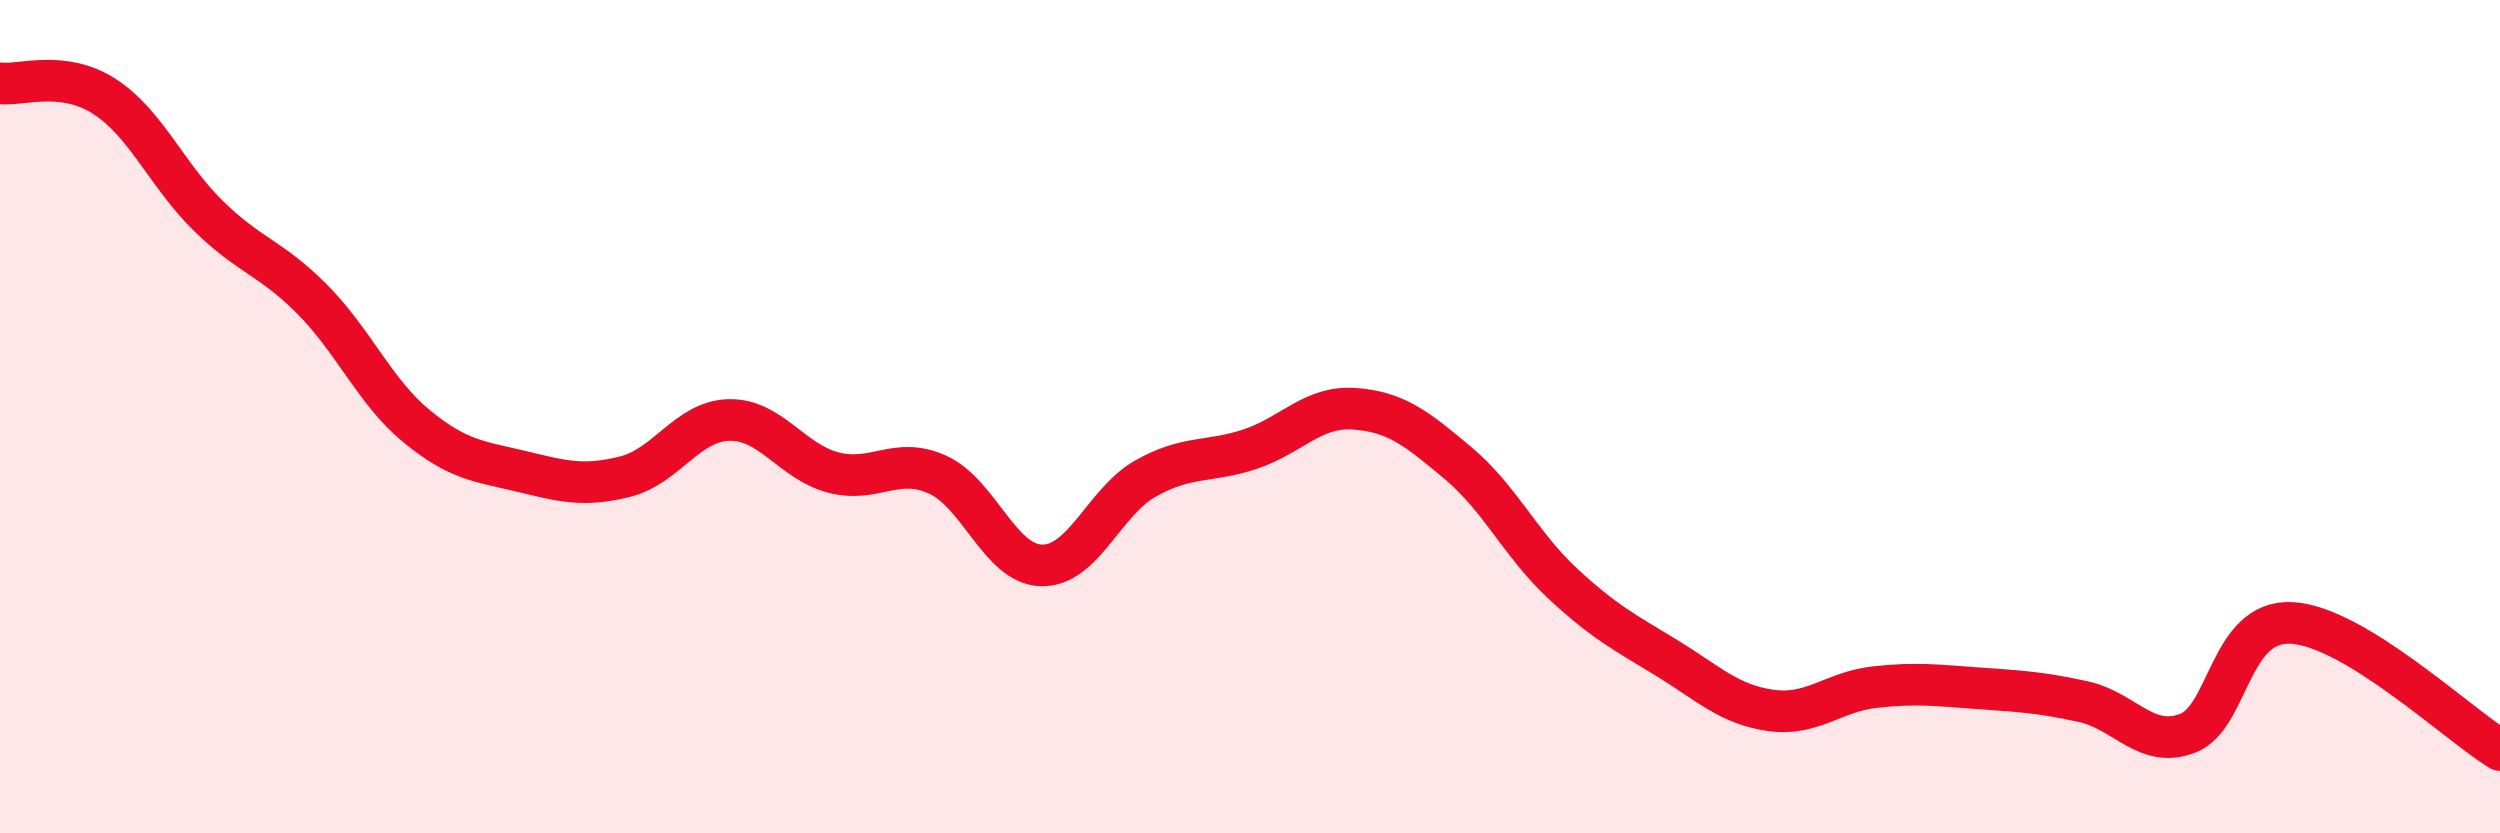 
    <svg width="60" height="20" viewBox="0 0 60 20" xmlns="http://www.w3.org/2000/svg">
      <path
        d="M 0,2 C 0.5,2.06 1.5,1.67 2.5,2.31 C 3.5,2.95 4,4.2 5,5.18 C 6,6.16 6.5,6.18 7.5,7.19 C 8.5,8.2 9,9.41 10,10.23 C 11,11.05 11.5,11.07 12.5,11.31 C 13.5,11.55 14,11.69 15,11.44 C 16,11.19 16.5,10.1 17.5,10.08 C 18.5,10.06 19,11.08 20,11.34 C 21,11.6 21.5,10.94 22.5,11.39 C 23.5,11.84 24,13.55 25,13.57 C 26,13.59 26.5,12.04 27.5,11.48 C 28.5,10.92 29,11.11 30,10.78 C 31,10.45 31.5,9.74 32.5,9.81 C 33.5,9.88 34,10.28 35,11.12 C 36,11.96 36.5,13.07 37.5,14 C 38.5,14.93 39,15.18 40,15.79 C 41,16.4 41.5,16.91 42.5,17.05 C 43.5,17.19 44,16.6 45,16.49 C 46,16.38 46.5,16.45 47.5,16.52 C 48.5,16.59 49,16.62 50,16.84 C 51,17.06 51.5,17.98 52.5,17.6 C 53.5,17.22 53.5,14.87 55,14.95 C 56.5,15.03 59,17.39 60,18L60 20L0 20Z"
        fill="#EB0A25"
        opacity="0.1"
        stroke-linecap="round"
        stroke-linejoin="round"
      />
      <path
        d="M 0,2 C 0.5,2.06 1.5,1.67 2.5,2.31 C 3.5,2.95 4,4.2 5,5.18 C 6,6.16 6.5,6.18 7.5,7.19 C 8.5,8.2 9,9.41 10,10.23 C 11,11.05 11.5,11.07 12.5,11.31 C 13.5,11.55 14,11.69 15,11.44 C 16,11.19 16.5,10.1 17.5,10.08 C 18.5,10.06 19,11.08 20,11.34 C 21,11.6 21.5,10.94 22.5,11.39 C 23.5,11.84 24,13.55 25,13.57 C 26,13.59 26.5,12.04 27.5,11.48 C 28.5,10.92 29,11.11 30,10.78 C 31,10.45 31.5,9.74 32.5,9.81 C 33.5,9.88 34,10.28 35,11.12 C 36,11.96 36.5,13.07 37.5,14 C 38.5,14.93 39,15.18 40,15.79 C 41,16.4 41.5,16.91 42.5,17.05 C 43.5,17.19 44,16.6 45,16.49 C 46,16.38 46.5,16.45 47.5,16.52 C 48.5,16.59 49,16.62 50,16.84 C 51,17.06 51.5,17.98 52.5,17.6 C 53.5,17.22 53.5,14.87 55,14.95 C 56.5,15.03 59,17.39 60,18"
        stroke="#EB0A25"
        stroke-width="1"
        fill="none"
        stroke-linecap="round"
        stroke-linejoin="round"
      />
    </svg>
  